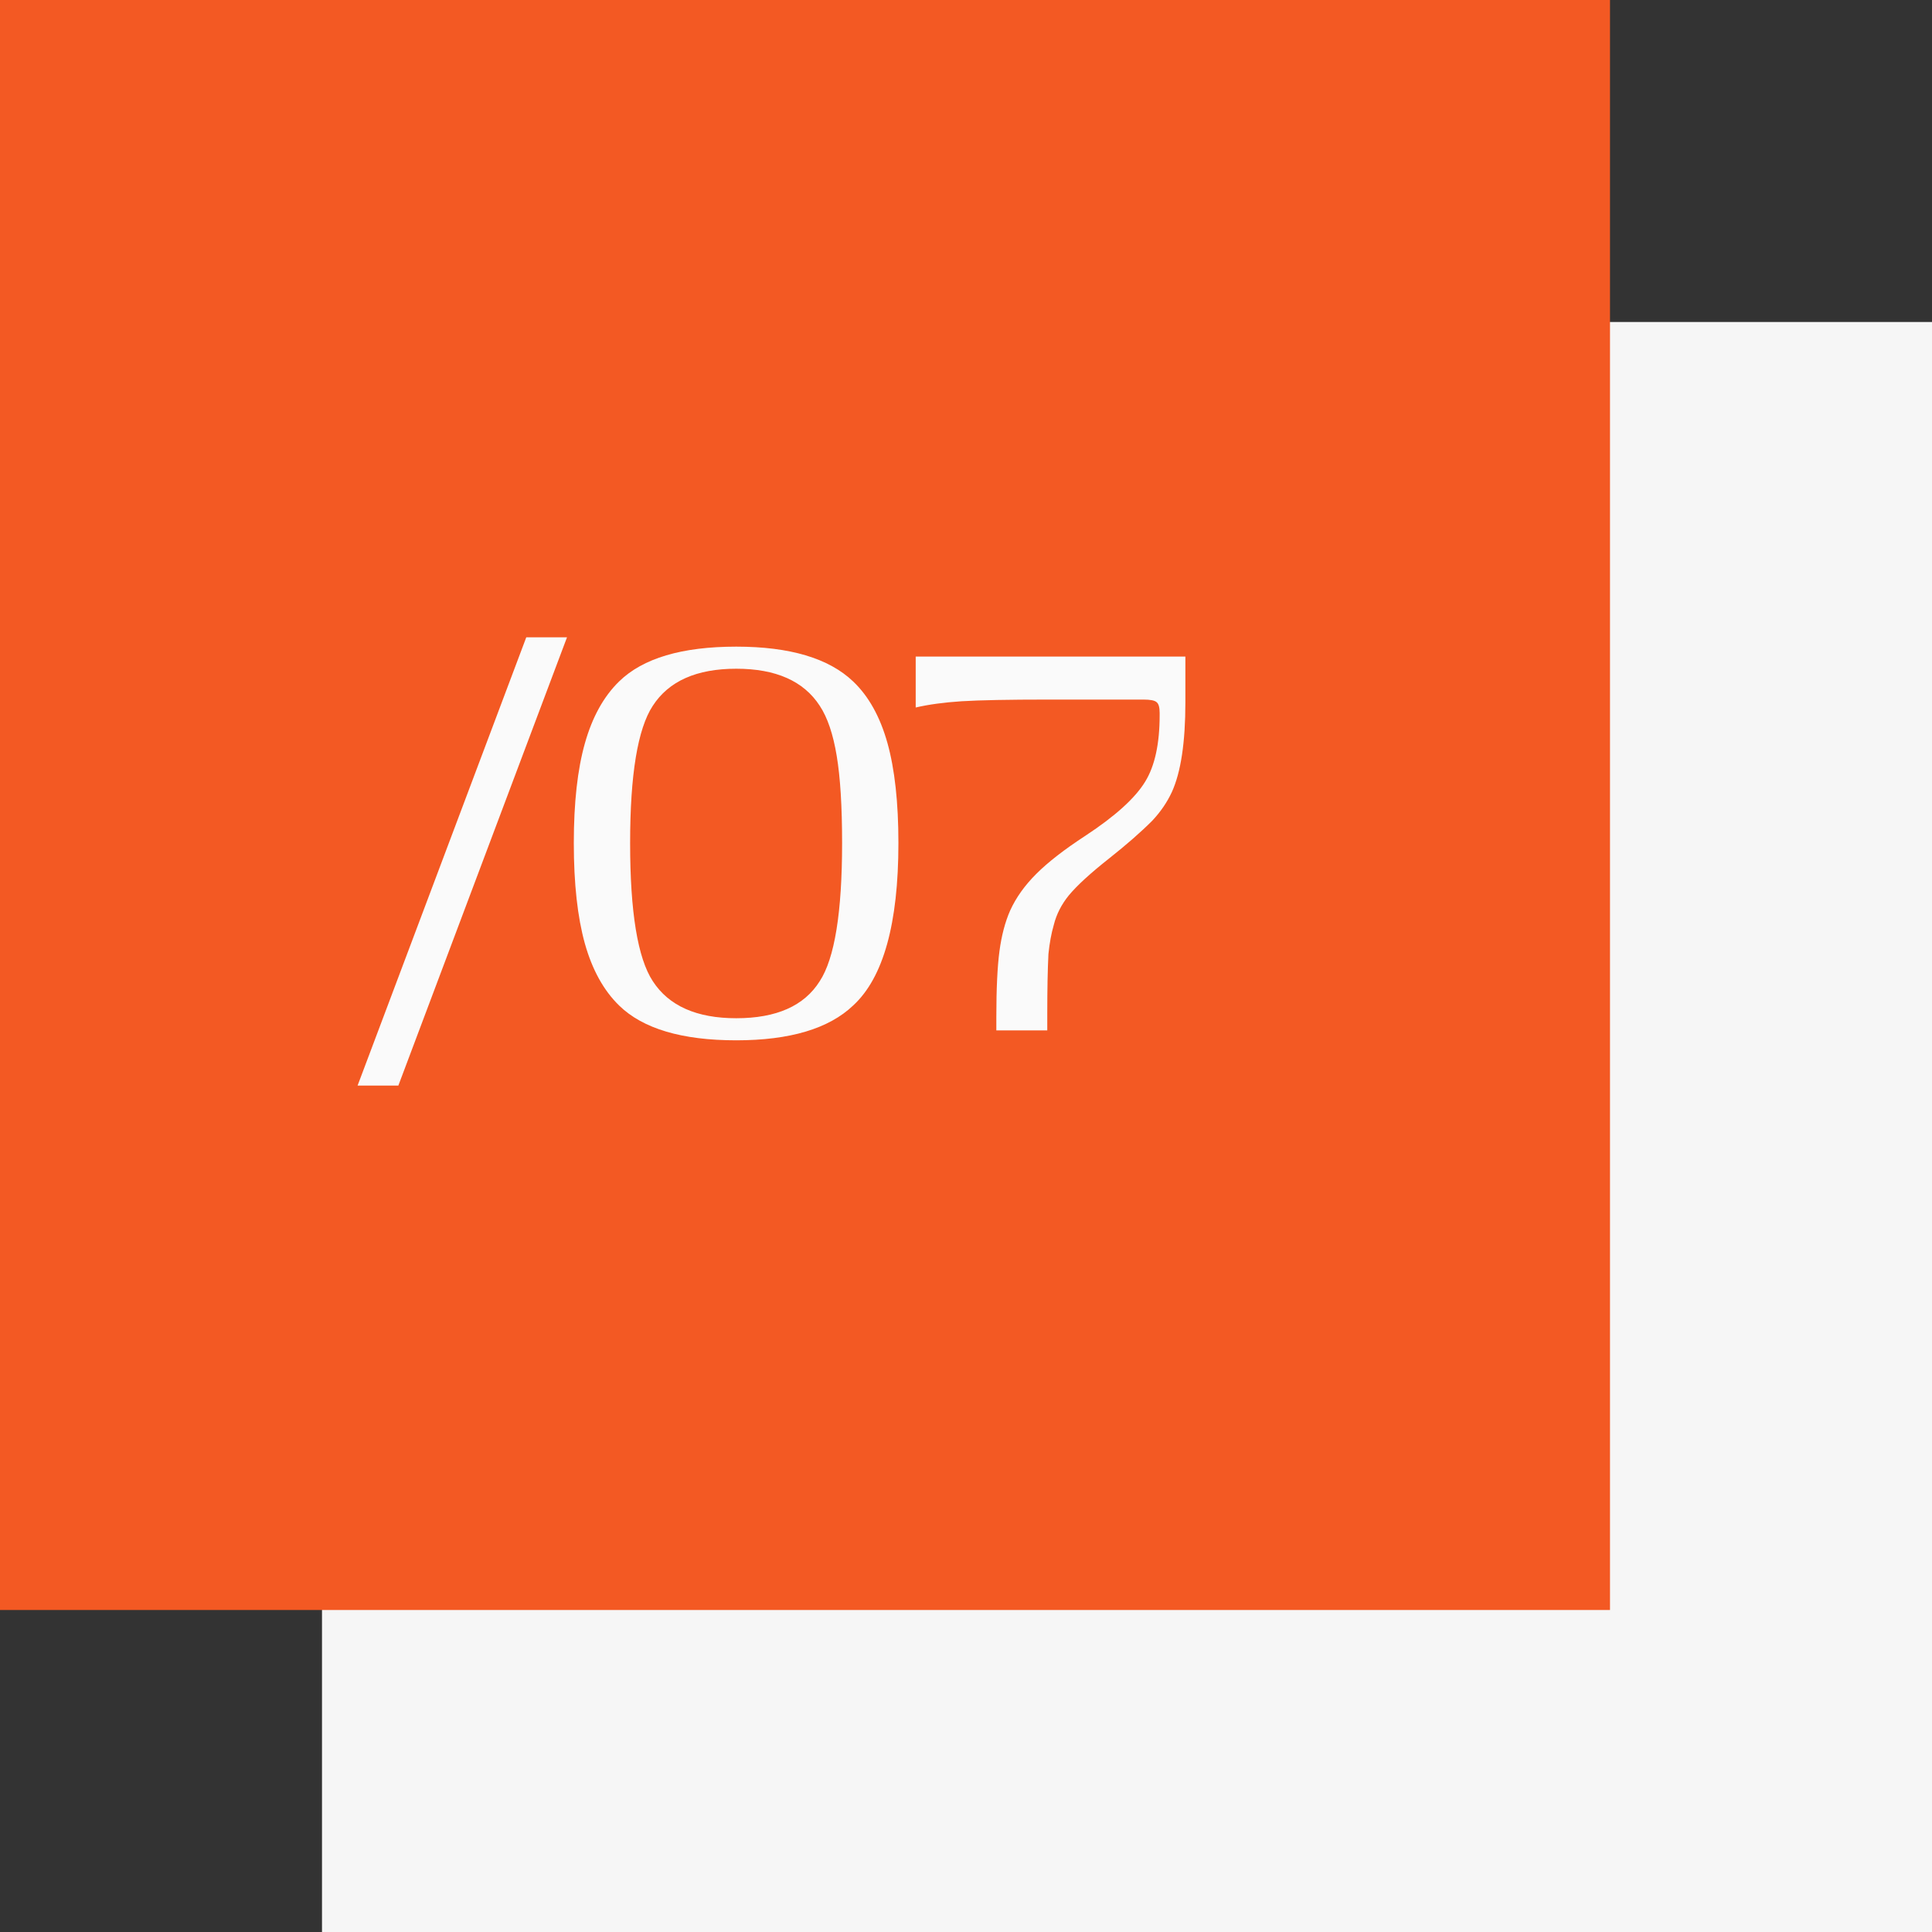 <?xml version="1.0" encoding="UTF-8"?> <svg xmlns="http://www.w3.org/2000/svg" width="60" height="60" viewBox="0 0 60 60" fill="none"><rect x="0" y="0" width="60" height="60" fill="#333333" stroke="none"/> <rect x="10" y="10" width="50" height="50" fill="#F6F6F6"></rect> <rect width="50" height="50" fill="#F35923"></rect> <path d="M12.371 33.714H11.105L16.344 19.792H17.609L12.371 33.714ZM19.227 21.163C19.965 20.442 21.178 20.082 22.865 20.082C24.529 20.082 25.739 20.442 26.495 21.163C26.976 21.62 27.33 22.256 27.559 23.07C27.787 23.885 27.901 24.922 27.901 26.182C27.901 28.684 27.433 30.365 26.495 31.227C25.739 31.947 24.529 32.308 22.865 32.308C21.178 32.308 19.965 31.947 19.227 31.227C18.746 30.758 18.392 30.116 18.163 29.302C17.935 28.481 17.82 27.441 17.82 26.182C17.82 24.928 17.935 23.896 18.163 23.088C18.392 22.273 18.746 21.632 19.227 21.163ZM25.458 21.919C24.96 21.151 24.096 20.768 22.865 20.768C21.635 20.768 20.77 21.151 20.273 21.919C19.804 22.634 19.569 24.055 19.569 26.182C19.569 28.326 19.804 29.756 20.273 30.471C20.77 31.238 21.635 31.622 22.865 31.622C24.113 31.622 24.977 31.238 25.458 30.471C25.921 29.762 26.152 28.332 26.152 26.182C26.152 25.045 26.097 24.143 25.985 23.475C25.874 22.801 25.698 22.282 25.458 21.919ZM28.438 20.39H36.813V21.814C36.813 23.056 36.673 23.984 36.392 24.6C36.245 24.916 36.043 25.212 35.785 25.487C35.428 25.845 34.982 26.234 34.449 26.656C33.863 27.119 33.444 27.503 33.192 27.808C32.964 28.089 32.809 28.394 32.727 28.722C32.65 28.985 32.595 29.287 32.56 29.627C32.536 30.107 32.524 30.72 32.524 31.464V32H30.942V31.587C30.942 30.702 30.975 30.02 31.039 29.539C31.104 29.053 31.215 28.631 31.373 28.273C31.555 27.875 31.824 27.497 32.182 27.14C32.545 26.776 33.055 26.381 33.711 25.953C34.637 25.344 35.255 24.784 35.565 24.274C35.864 23.788 36.014 23.1 36.014 22.209V22.139C36.014 21.963 35.981 21.852 35.917 21.805C35.858 21.752 35.724 21.726 35.513 21.726H32.524C31.329 21.726 30.441 21.743 29.861 21.778C29.316 21.814 28.842 21.878 28.438 21.972V20.39Z" fill="#FAFAFA"></path> </svg> 